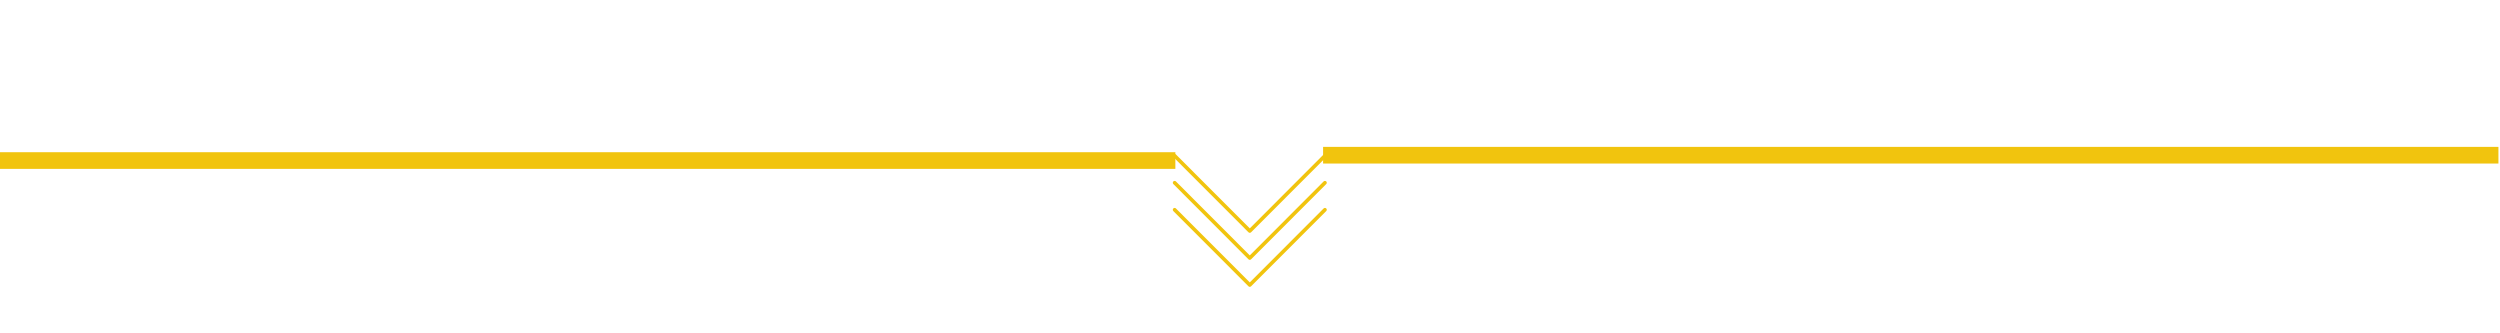 <svg xmlns="http://www.w3.org/2000/svg" xmlns:xlink="http://www.w3.org/1999/xlink" width="600" zoomAndPan="magnify" viewBox="0 0 450 60" height="80" preserveAspectRatio="xMidYMid meet" version="1.0"><defs><clipPath id="e58e5b93bc"><path d="M 211.105 37 L 238.855 37 L 238.855 51.668 L 211.105 51.668 Z M 211.105 37 " clip-rule="nonzero"/></clipPath><clipPath id="91fc8afa75"><path d="M 211.105 27.668 L 238.855 27.668 L 238.855 42 L 211.105 42 Z M 211.105 27.668 " clip-rule="nonzero"/></clipPath><clipPath id="7be19ea72c"><path d="M 211.105 32 L 238.855 32 L 238.855 47 L 211.105 47 Z M 211.105 32 " clip-rule="nonzero"/></clipPath></defs><g clip-path="url(#e58e5b93bc)"><path fill="#f1c40e" d="M 225.195 51.535 L 238.723 37.992 C 238.852 37.859 238.852 37.652 238.723 37.523 C 238.594 37.395 238.387 37.395 238.254 37.523 L 224.961 50.832 L 211.668 37.523 C 211.539 37.391 211.328 37.391 211.199 37.523 C 211.137 37.586 211.105 37.672 211.105 37.758 C 211.105 37.84 211.137 37.926 211.199 37.992 L 224.727 51.535 C 224.855 51.664 225.066 51.664 225.195 51.535 Z M 225.195 51.535 " fill-opacity="1" fill-rule="nonzero"/></g><g clip-path="url(#91fc8afa75)"><path fill="#f1c40e" d="M 225.195 41.812 L 238.723 28.27 C 238.852 28.141 238.852 27.93 238.723 27.801 C 238.594 27.672 238.387 27.672 238.254 27.801 L 224.961 41.109 L 211.668 27.801 C 211.539 27.672 211.332 27.672 211.199 27.801 C 211.137 27.867 211.105 27.949 211.105 28.035 C 211.105 28.121 211.137 28.203 211.199 28.27 L 224.727 41.812 C 224.859 41.941 225.066 41.945 225.195 41.812 Z M 225.195 41.812 " fill-opacity="1" fill-rule="nonzero"/></g><g clip-path="url(#7be19ea72c)"><path fill="#f1c40e" d="M 225.195 46.676 L 238.723 33.129 C 238.852 33 238.852 32.789 238.723 32.66 C 238.594 32.531 238.387 32.531 238.254 32.66 L 224.961 45.973 L 211.668 32.66 C 211.539 32.531 211.332 32.531 211.199 32.66 C 211.137 32.727 211.105 32.812 211.105 32.895 C 211.105 32.98 211.137 33.066 211.199 33.129 L 224.727 46.676 C 224.859 46.805 225.066 46.805 225.195 46.676 Z M 225.195 46.676 " fill-opacity="1" fill-rule="nonzero"/></g><path stroke-linecap="butt" transform="matrix(0.749, 0, 0, 0.75, -0.003, 27.397)" fill="none" stroke-linejoin="miter" d="M -0.001 2.002 L 282.468 2.002 " stroke="#f1c40e" stroke-width="4" stroke-opacity="1" stroke-miterlimit="4"/><path stroke-linecap="butt" transform="matrix(0.749, 0, 0, 0.75, 238.156, 26.439)" fill="none" stroke-linejoin="miter" d="M 0 1.998 L 282.458 1.998 " stroke="#f1c40e" stroke-width="4" stroke-opacity="1" stroke-miterlimit="4"/></svg>